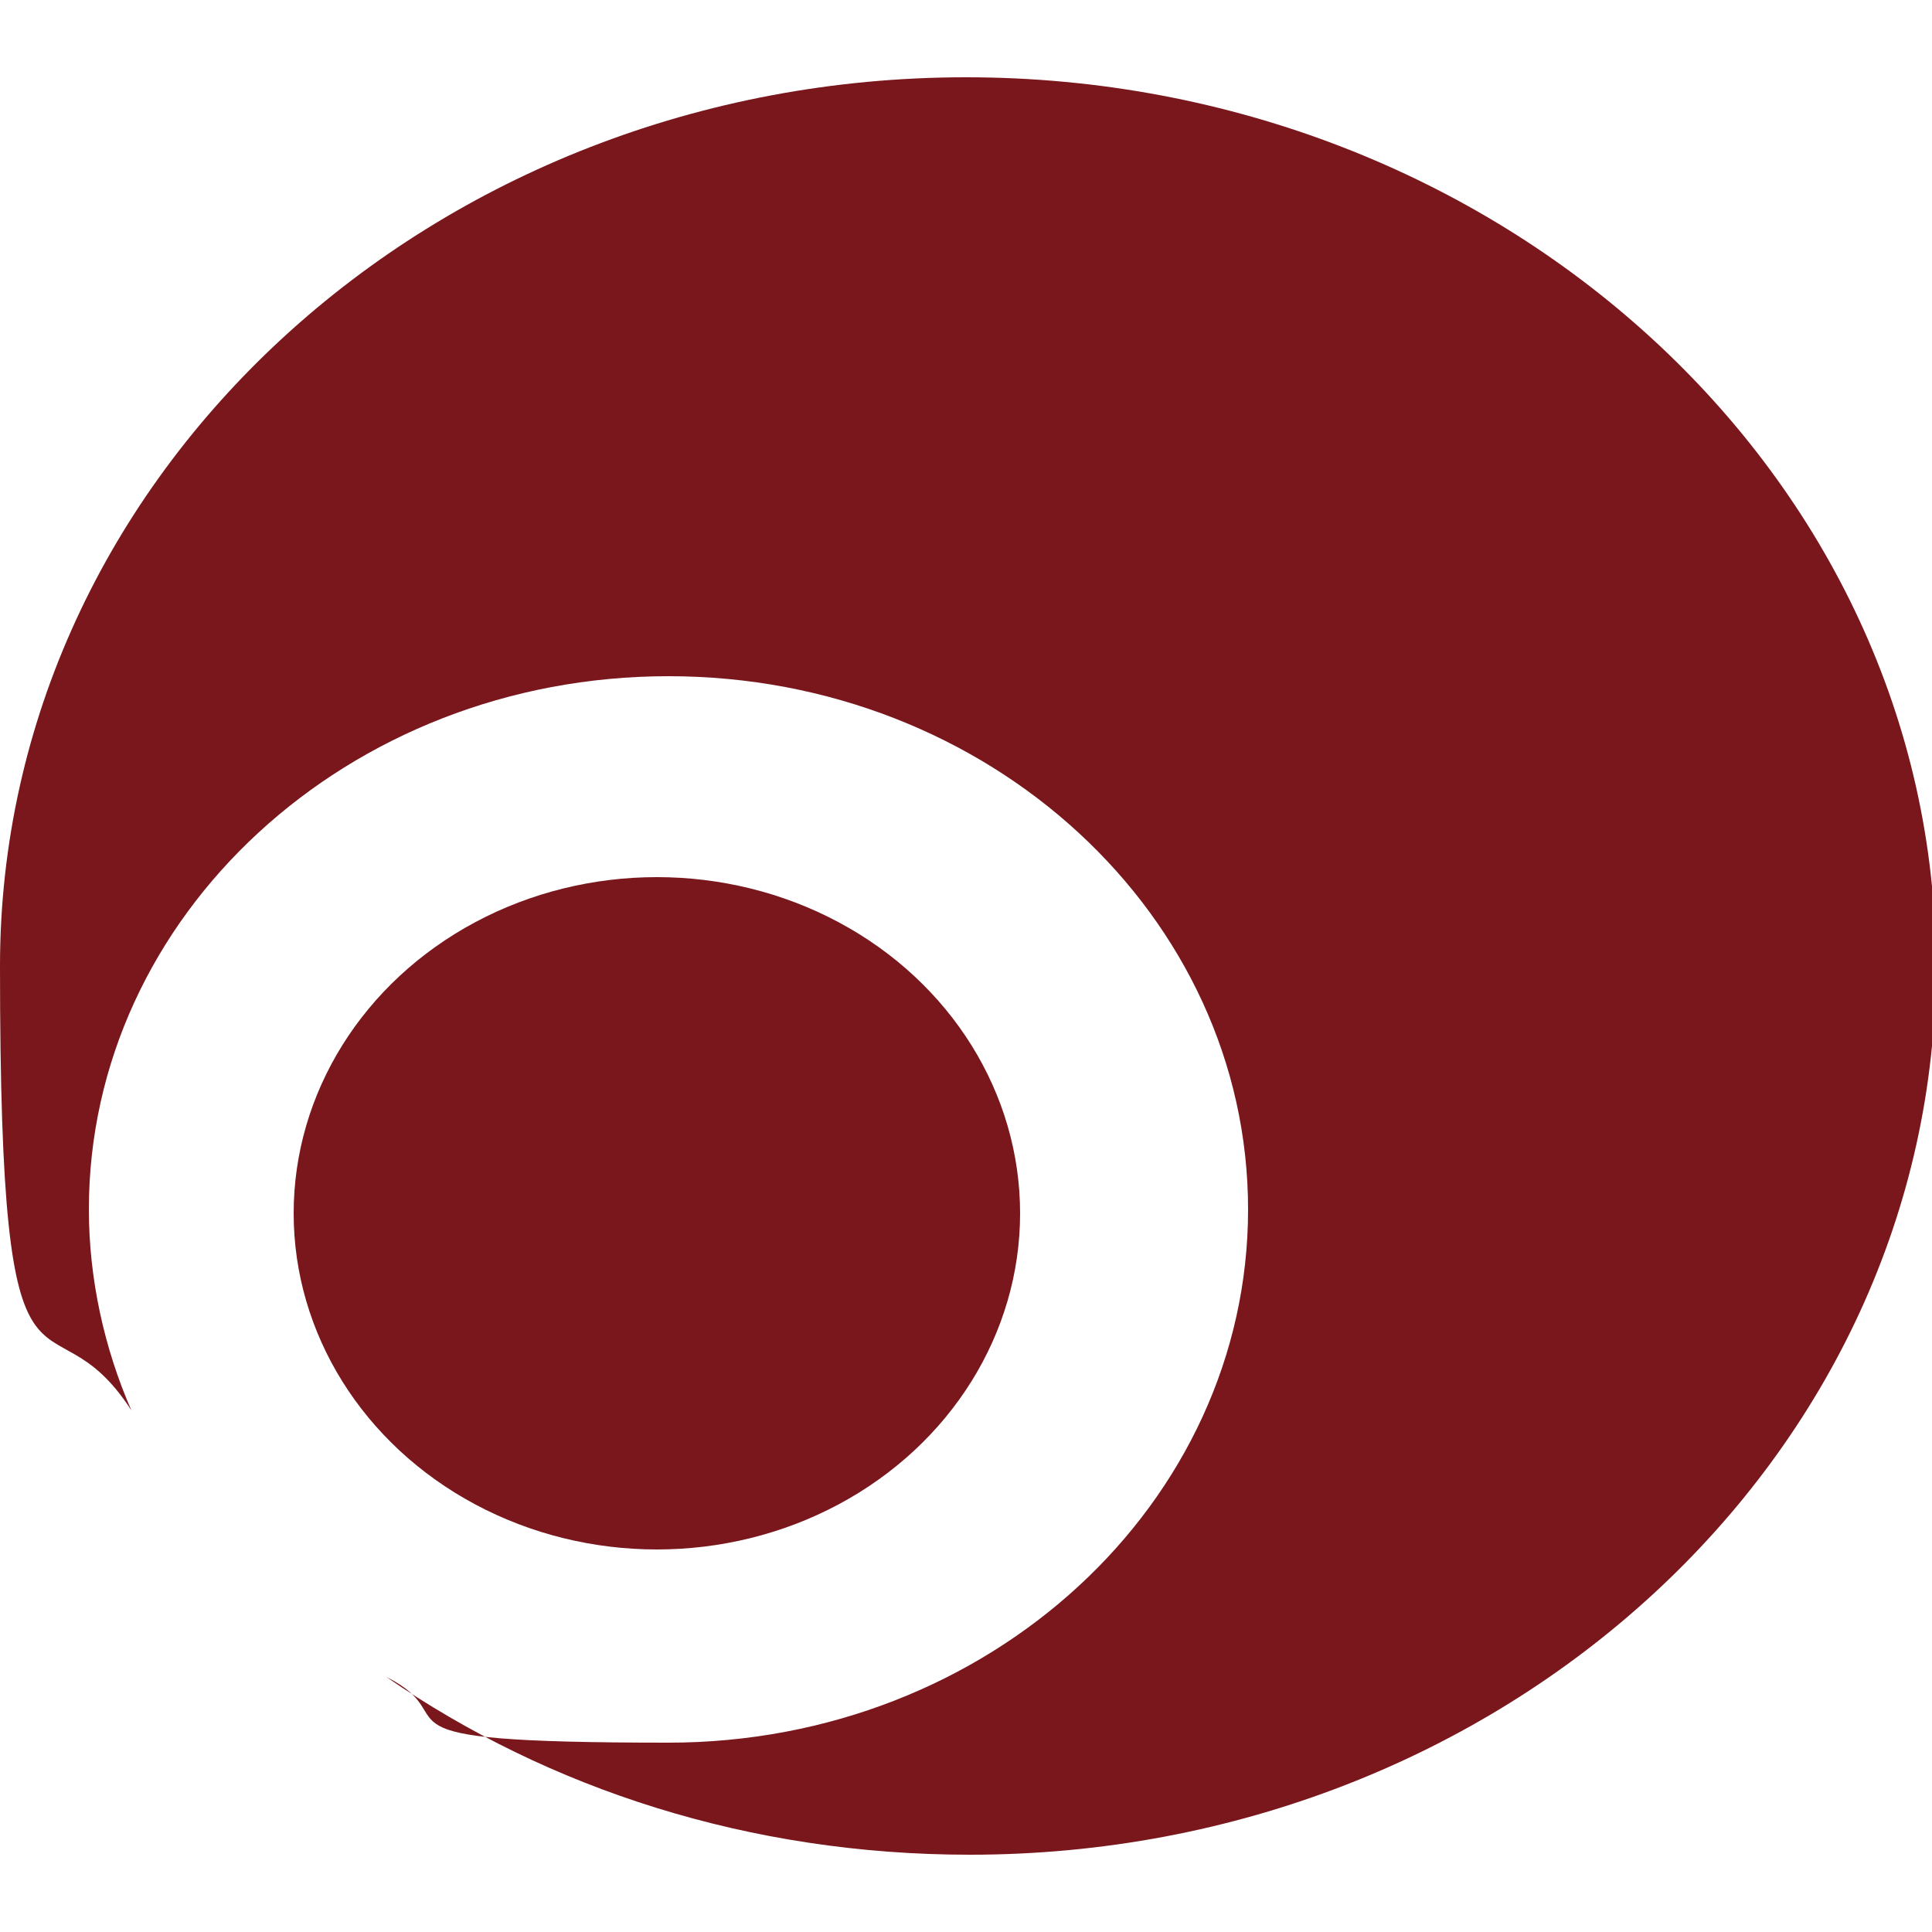 <?xml version="1.0" encoding="UTF-8"?>
<svg id="_デザインはこのレイヤへ" data-name="デザインはこのレイヤへ" xmlns="http://www.w3.org/2000/svg" version="1.1" viewBox="0 0 50 50">
  <!-- Generator: Adobe Illustrator 30.0.0, SVG Export Plug-In . SVG Version: 2.1.1 Build 123)  -->
  <defs>
    <style>
      .st0 {
        fill: #79171c;
      }
    </style>
  </defs>
  <path class="st0" d="M25,2C11.2,2,0,12.3,0,25s1.2,8.1,3.4,11.5c-.7-1.6-1.1-3.4-1.1-5.2,0-7.6,6.7-13.8,15-13.8s15,6.2,15,13.8-6.7,13.8-15,13.8-5.1-.6-7.3-1.7c4.2,2.9,9.4,4.6,15.1,4.6,13.8,0,25-10.3,25-23S38.8,2,25,2Z"/>
  <ellipse class="st0" cx="17" cy="31.4" rx="9.4" ry="8.7"/>
</svg>
